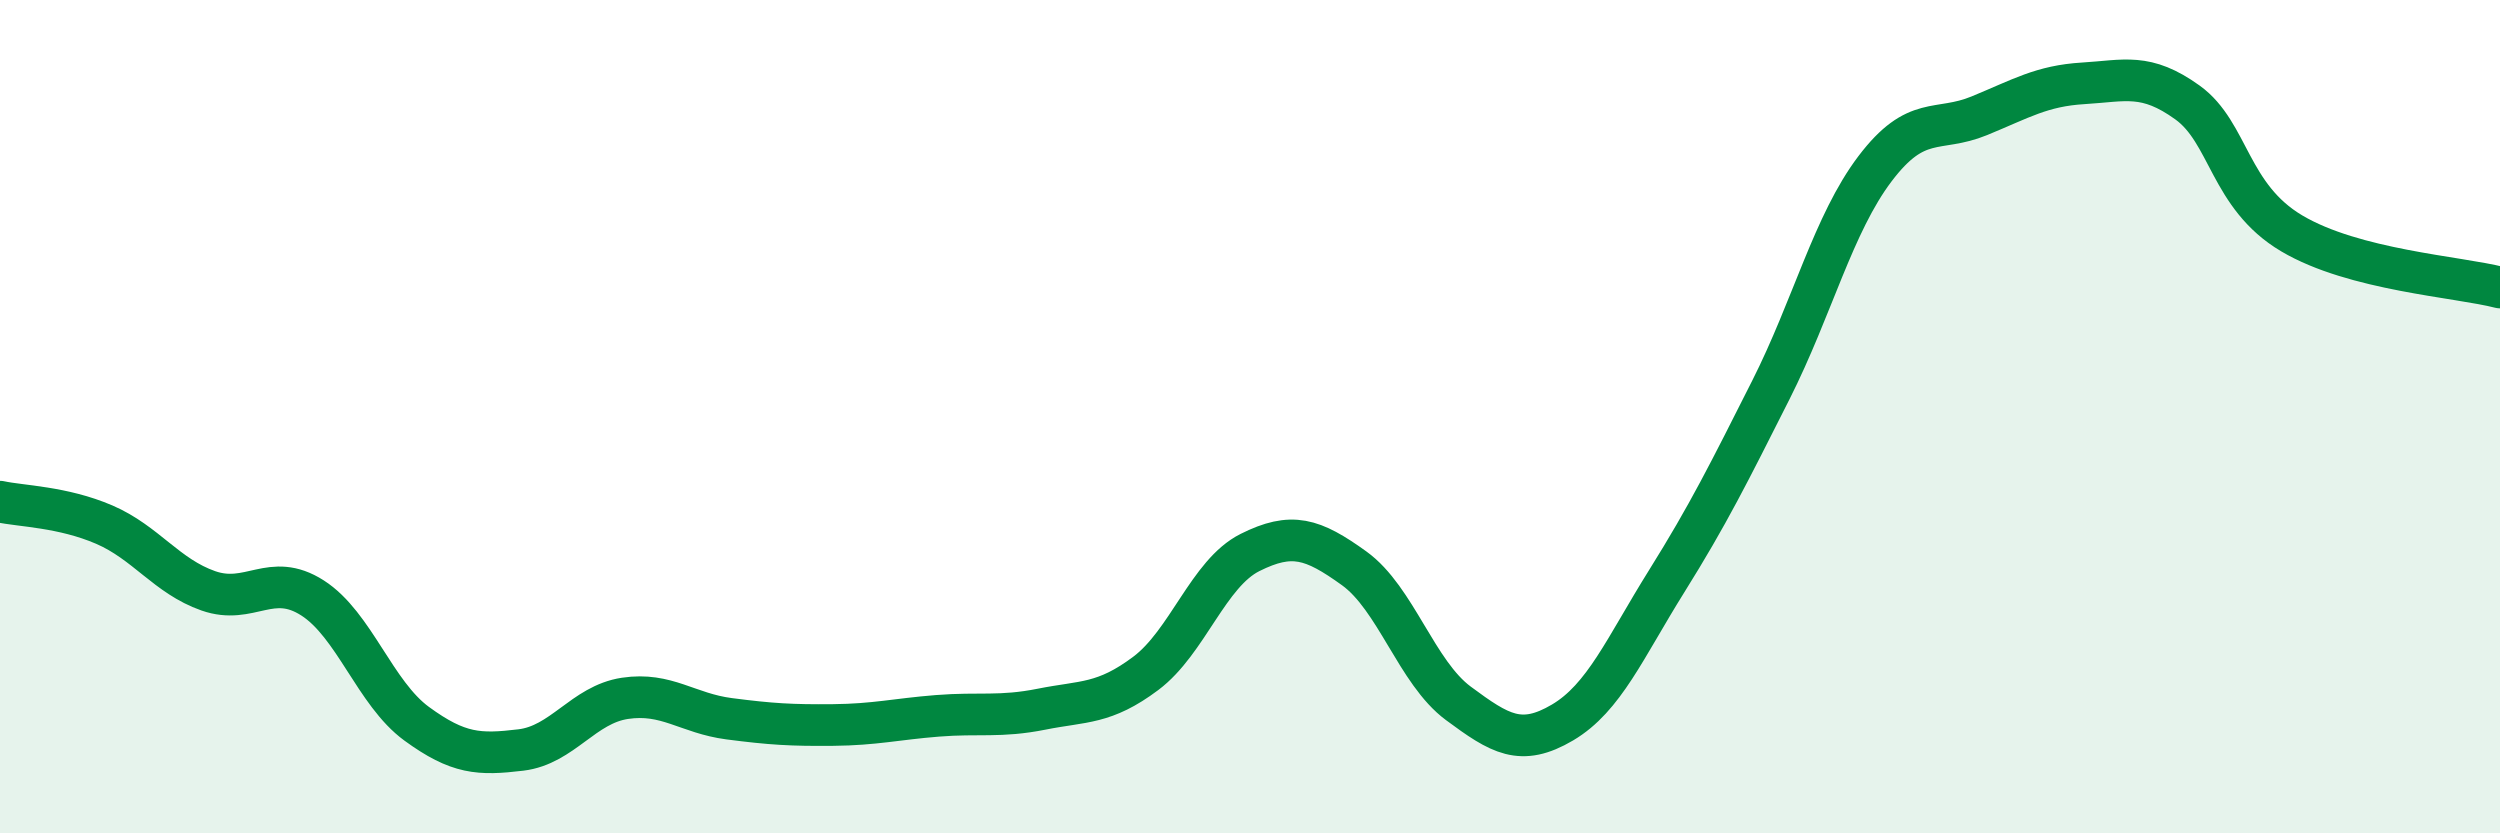 
    <svg width="60" height="20" viewBox="0 0 60 20" xmlns="http://www.w3.org/2000/svg">
      <path
        d="M 0,12.04 C 0.5,12.15 1.5,12.16 2.5,12.59 C 3.5,13.02 4,13.83 5,14.18 C 6,14.53 6.5,13.71 7.5,14.35 C 8.5,14.99 9,16.64 10,17.37 C 11,18.1 11.5,18.12 12.5,18 C 13.5,17.88 14,16.91 15,16.76 C 16,16.61 16.5,17.12 17.5,17.25 C 18.5,17.38 19,17.41 20,17.4 C 21,17.39 21.5,17.26 22.5,17.18 C 23.5,17.1 24,17.22 25,17.02 C 26,16.82 26.5,16.91 27.5,16.16 C 28.5,15.41 29,13.76 30,13.26 C 31,12.76 31.5,12.92 32.5,13.64 C 33.5,14.36 34,16.14 35,16.88 C 36,17.62 36.5,17.93 37.5,17.34 C 38.5,16.75 39,15.55 40,13.95 C 41,12.35 41.5,11.34 42.5,9.36 C 43.5,7.38 44,5.37 45,4.05 C 46,2.73 46.5,3.19 47.5,2.78 C 48.5,2.37 49,2.06 50,2 C 51,1.94 51.5,1.74 52.5,2.46 C 53.5,3.18 53.5,4.71 55,5.6 C 56.5,6.49 59,6.64 60,6.9L60 20L0 20Z"
        fill="#008740"
        opacity="0.1"
        stroke-linecap="round"
        stroke-linejoin="round"
      />
      <path
        d="M 0,12.04 C 0.5,12.15 1.5,12.16 2.5,12.59 C 3.5,13.02 4,13.83 5,14.18 C 6,14.53 6.5,13.71 7.5,14.35 C 8.5,14.99 9,16.64 10,17.37 C 11,18.1 11.5,18.12 12.5,18 C 13.5,17.88 14,16.91 15,16.76 C 16,16.61 16.5,17.12 17.5,17.25 C 18.5,17.38 19,17.41 20,17.4 C 21,17.39 21.5,17.26 22.5,17.18 C 23.5,17.1 24,17.22 25,17.02 C 26,16.82 26.5,16.91 27.5,16.16 C 28.5,15.41 29,13.76 30,13.26 C 31,12.76 31.5,12.92 32.5,13.64 C 33.5,14.36 34,16.14 35,16.88 C 36,17.62 36.5,17.93 37.5,17.34 C 38.5,16.75 39,15.55 40,13.95 C 41,12.35 41.5,11.34 42.5,9.36 C 43.5,7.38 44,5.37 45,4.05 C 46,2.73 46.5,3.19 47.5,2.78 C 48.5,2.37 49,2.06 50,2 C 51,1.94 51.5,1.74 52.5,2.46 C 53.5,3.18 53.5,4.71 55,5.6 C 56.5,6.49 59,6.64 60,6.9"
        stroke="#008740"
        stroke-width="1"
        fill="none"
        stroke-linecap="round"
        stroke-linejoin="round"
      />
    </svg>
  